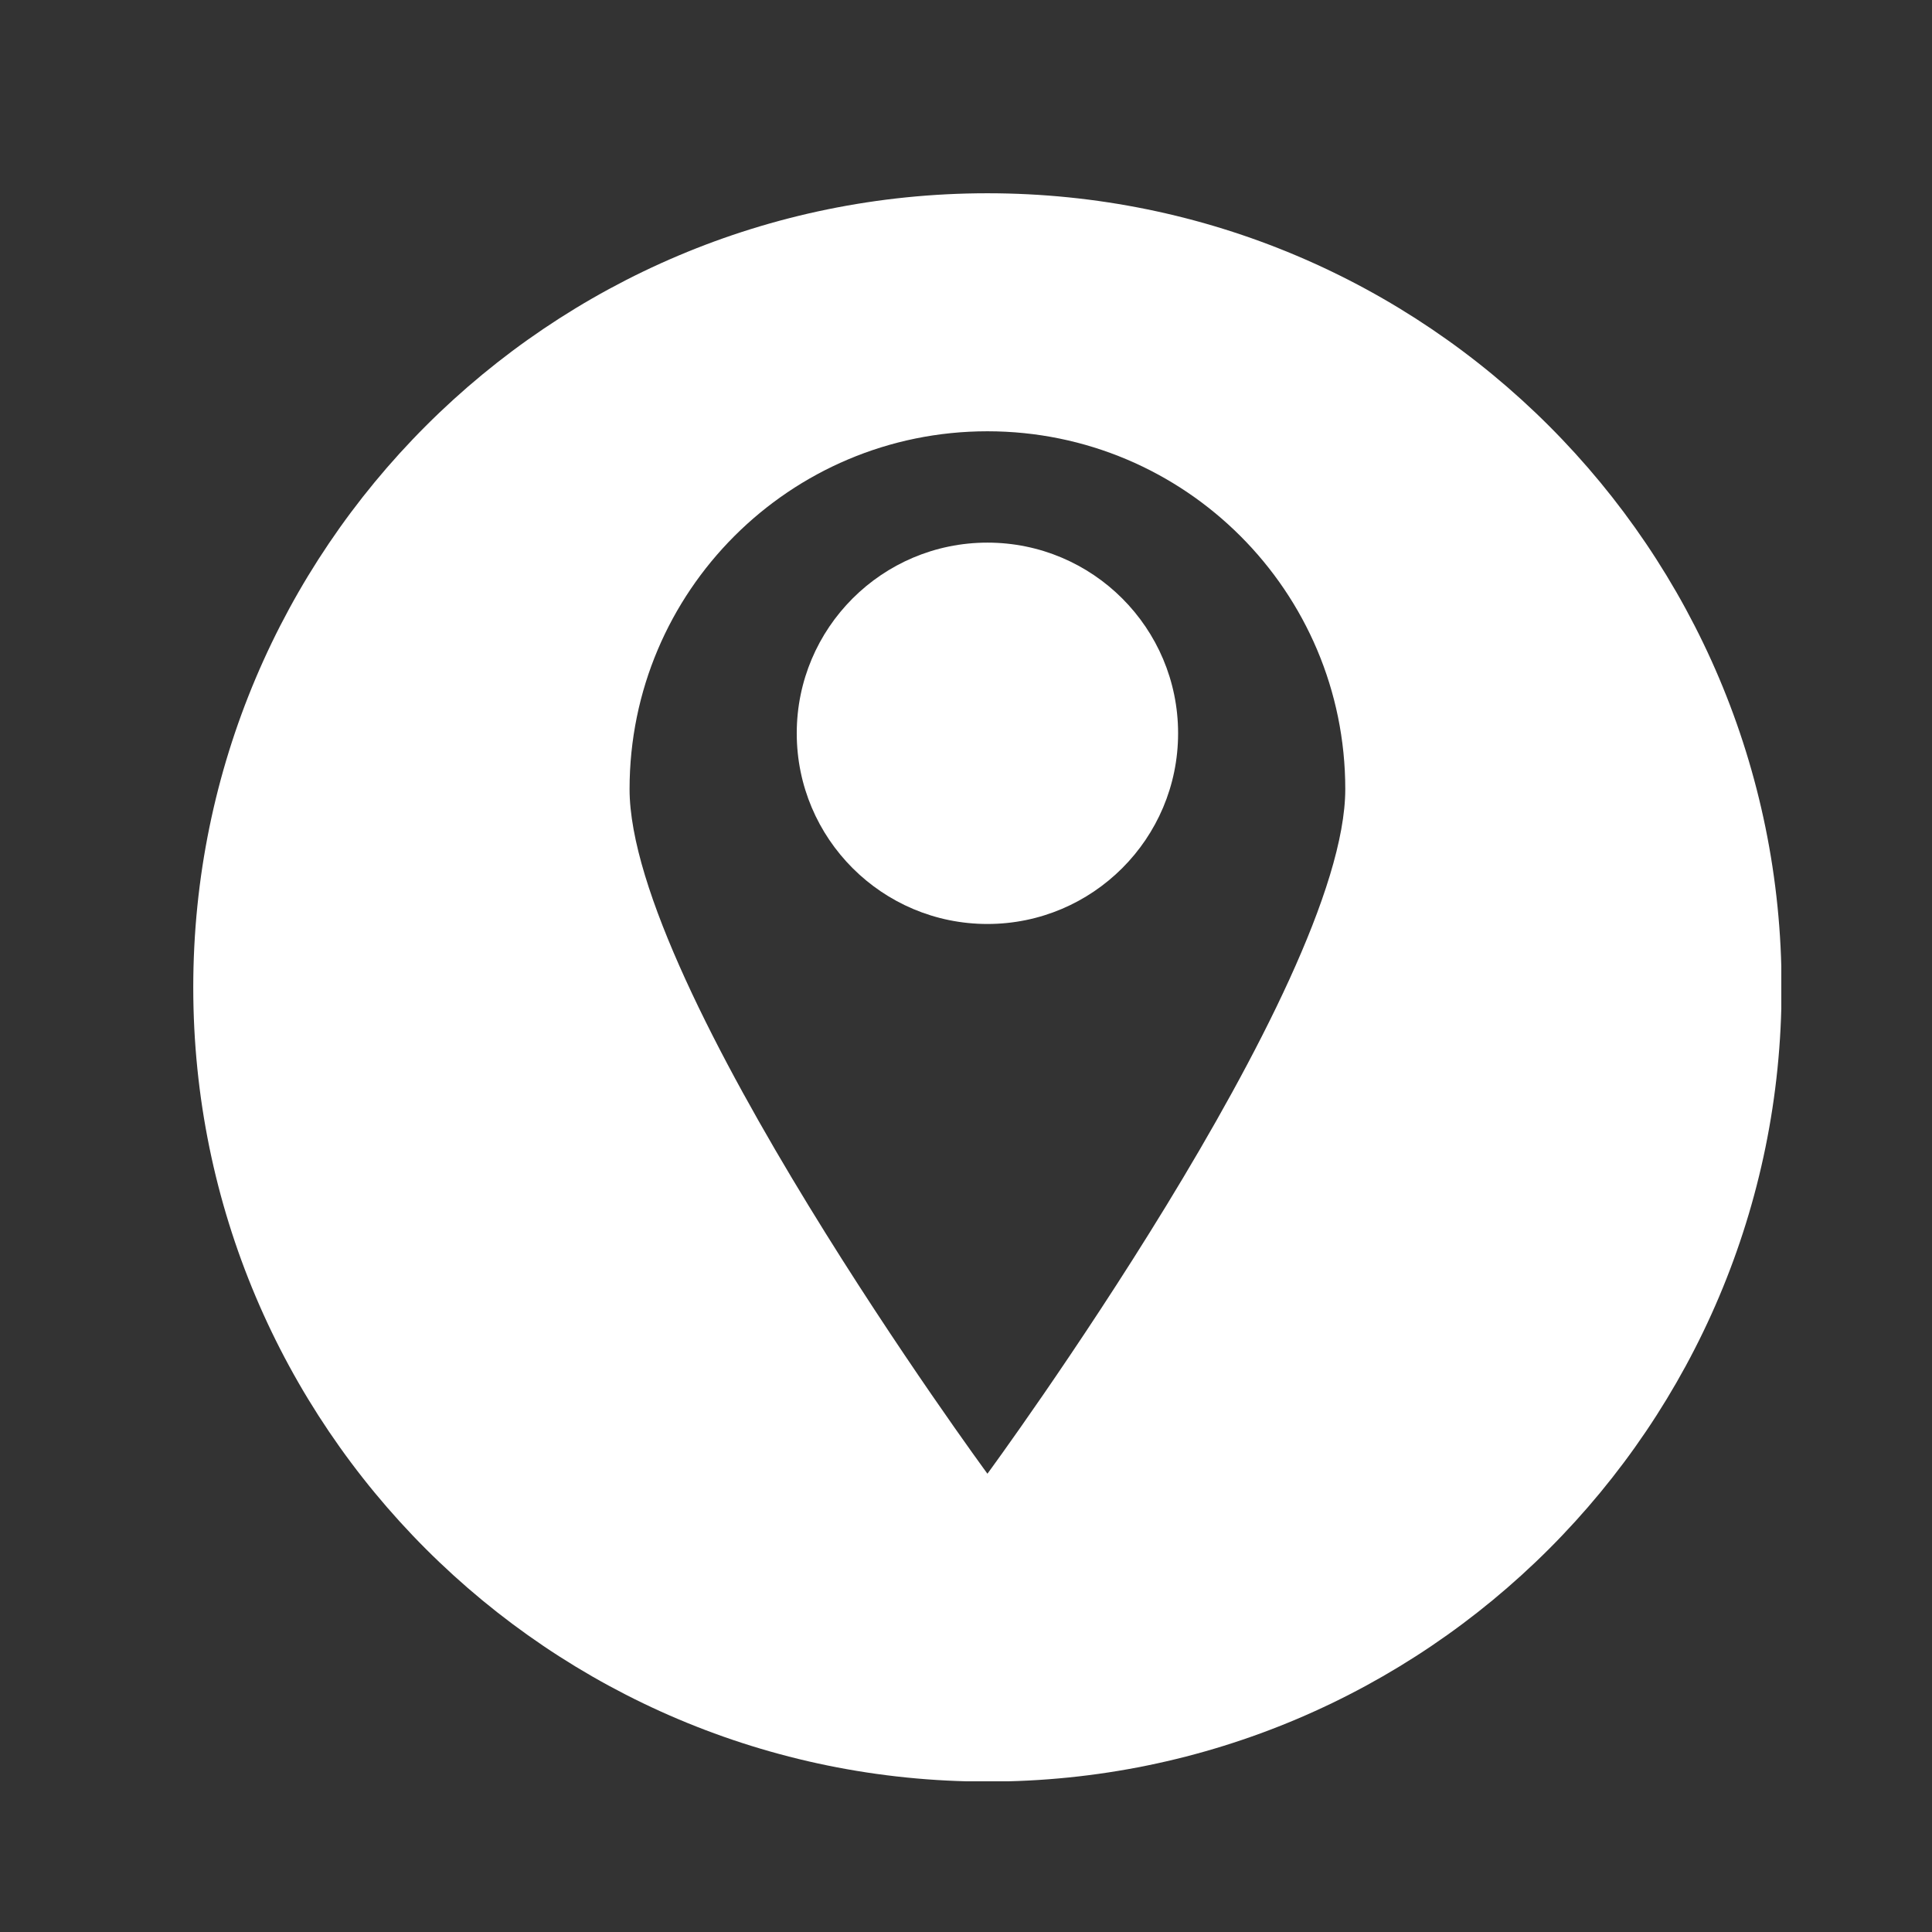 <?xml version="1.0" encoding="UTF-8"?> <svg xmlns="http://www.w3.org/2000/svg" xmlns:xlink="http://www.w3.org/1999/xlink" width="500" zoomAndPan="magnify" viewBox="0 0 375 375" height="500" preserveAspectRatio="xMidYMid meet" version="1.0"><rect x="0" y="0" width="375" height="375" fill="#333333" stroke="none"/><defs><clipPath id="ff0df721d2"><path d="M 37.5 37.5 L 345.75 37.5 L 345.75 345.75 L 37.5 345.75 Z M 37.5 37.5 " clip-rule="nonzero"></path></clipPath></defs><path fill="#ffffff" d="M 191.66 105.324 C 171.219 105.324 154.648 121.891 154.648 142.332 C 154.648 162.773 171.219 179.344 191.66 179.344 C 212.098 179.344 228.668 162.773 228.668 142.332 C 228.668 121.891 212.098 105.324 191.66 105.324 " fill-opacity="1" fill-rule="nonzero"></path><g clip-path="url(#ff0df721d2)"><path fill="#ffffff" d="M 191.66 286.047 C 191.66 286.047 122.199 191.531 122.199 153.168 C 122.199 114.809 153.297 83.711 191.66 83.711 C 230.016 83.711 261.117 114.809 261.117 153.168 C 261.117 191.531 191.66 286.047 191.66 286.047 Z M 191.66 37.512 C 106.527 37.512 37.512 106.527 37.512 191.66 C 37.512 276.793 106.527 345.805 191.66 345.805 C 276.793 345.805 345.805 276.793 345.805 191.66 C 345.805 106.527 276.793 37.512 191.66 37.512 " fill-opacity="1" fill-rule="nonzero"></path></g></svg> 